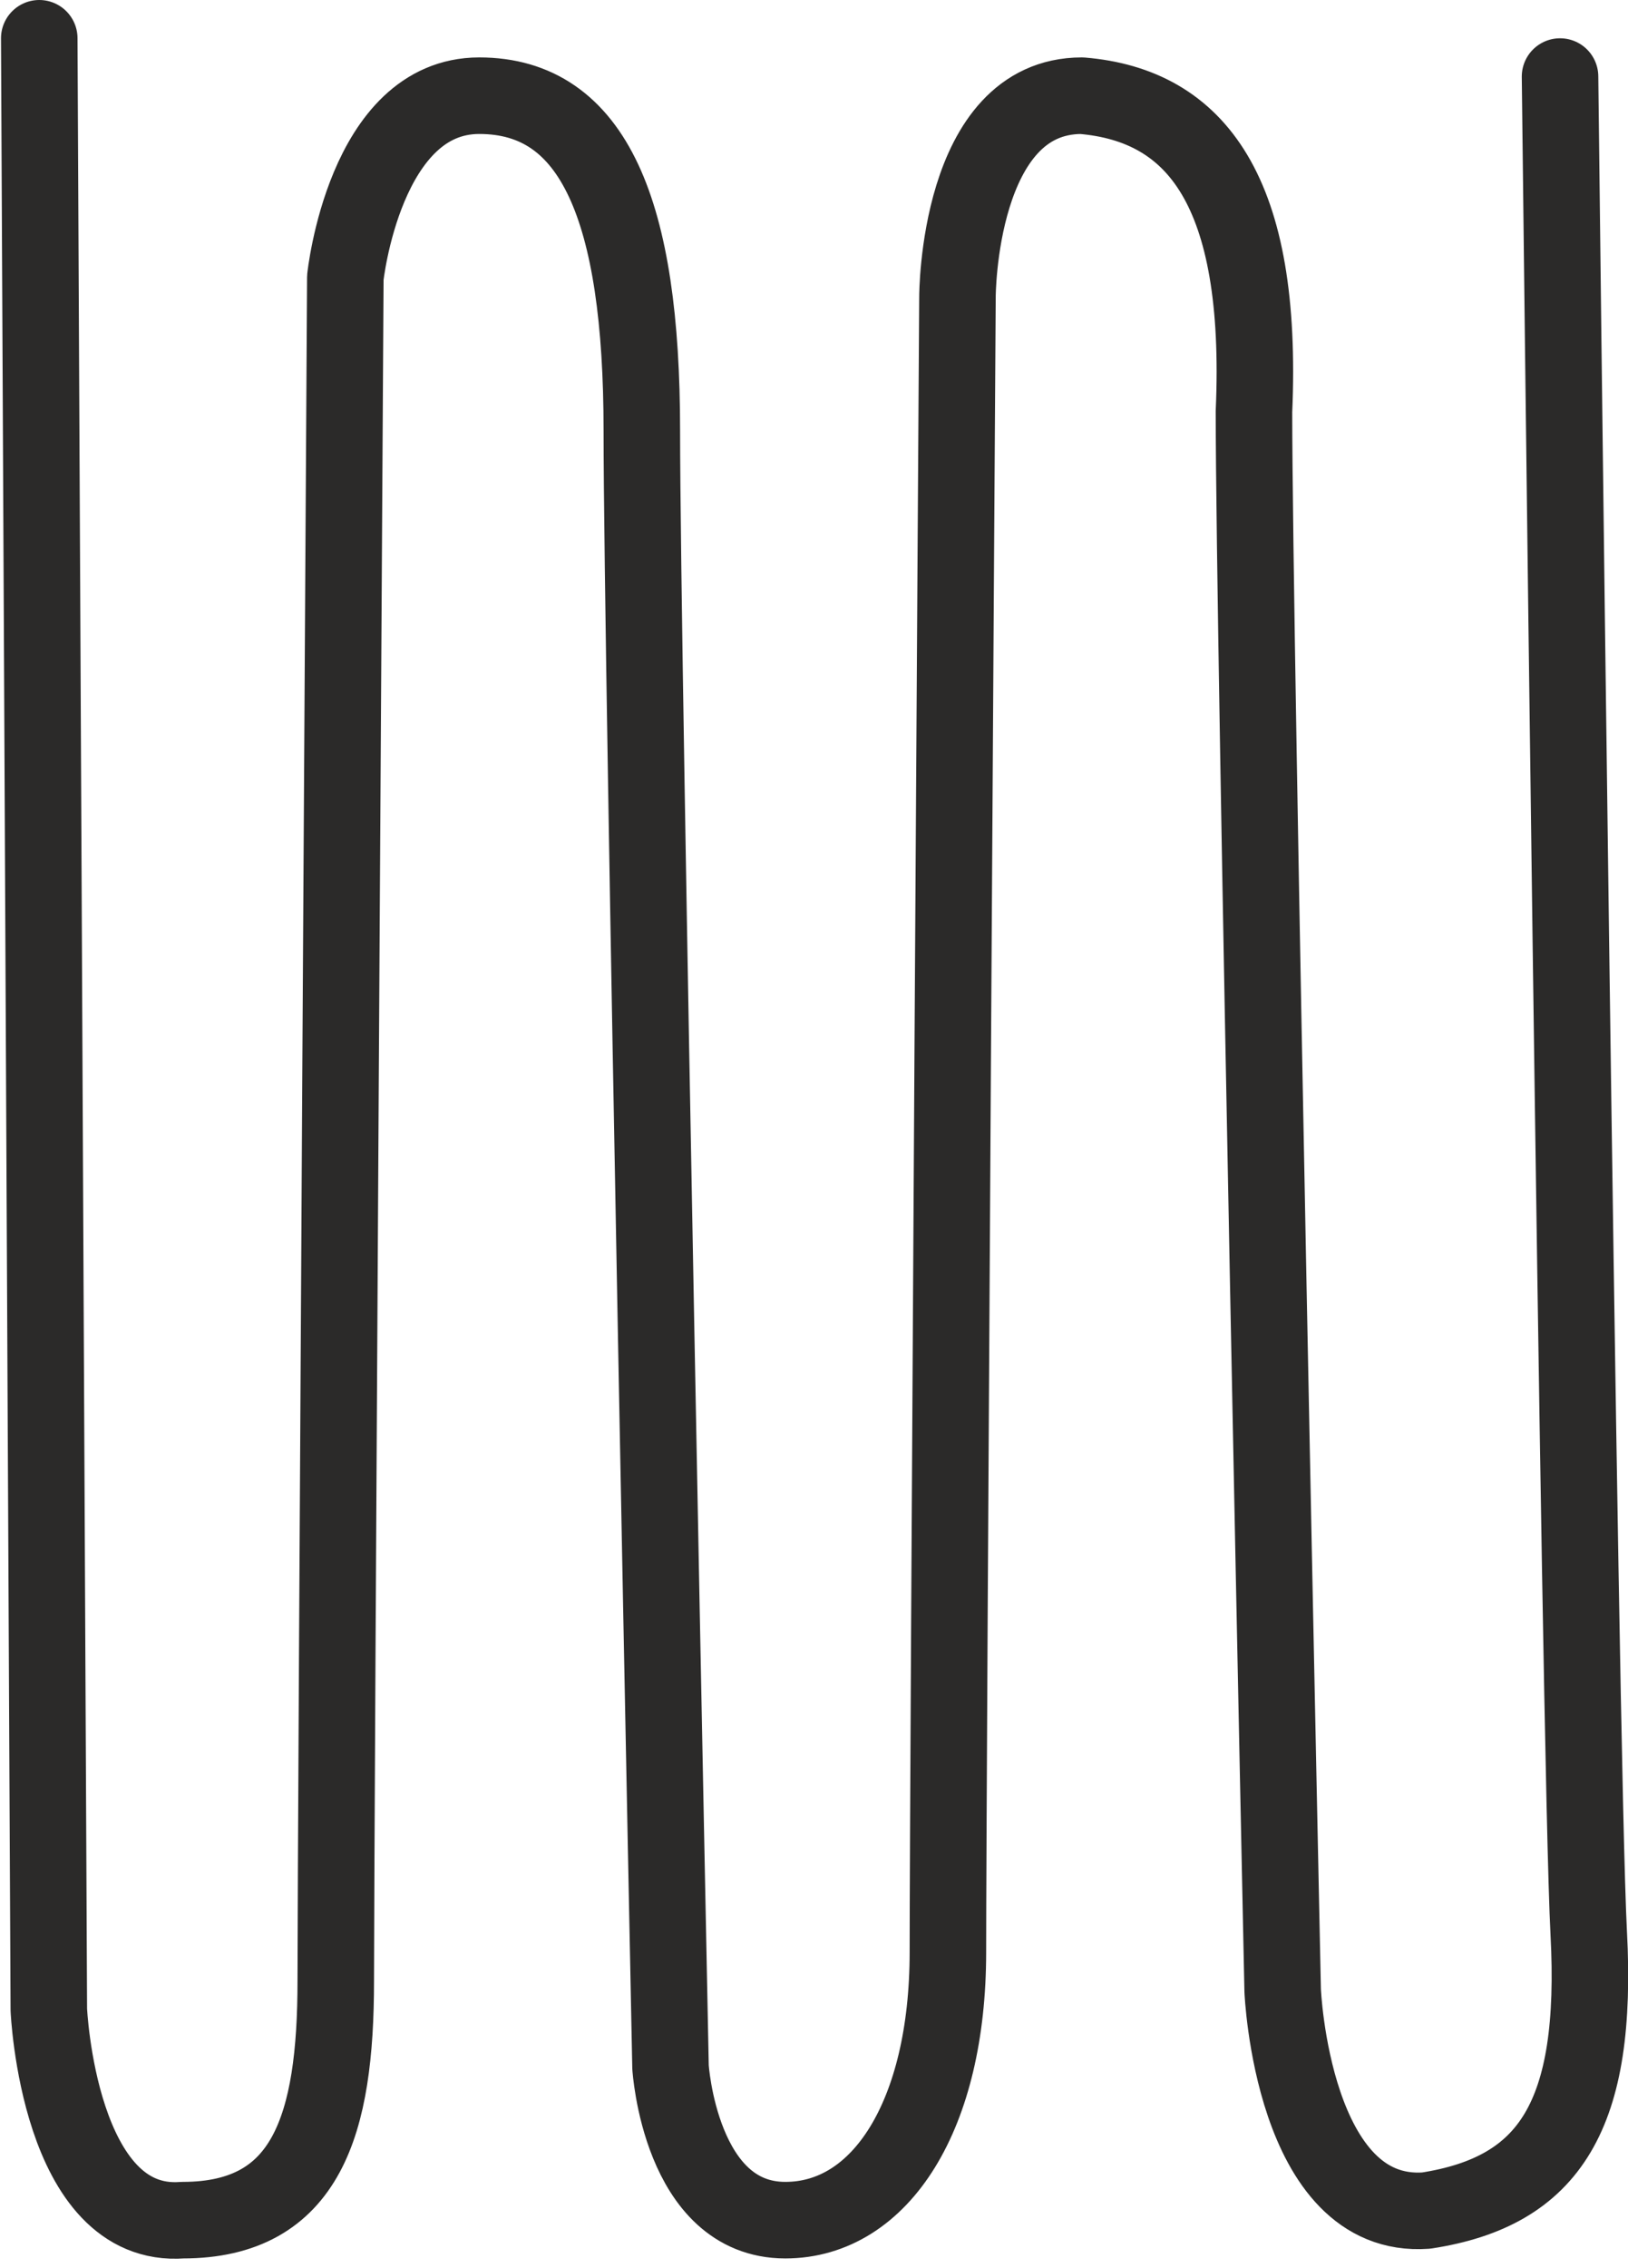 <?xml version="1.0" encoding="UTF-8"?>
<!DOCTYPE svg PUBLIC "-//W3C//DTD SVG 1.1//EN" "http://www.w3.org/Graphics/SVG/1.1/DTD/svg11.dtd">
<!-- Creator: CorelDRAW -->
<svg xmlns="http://www.w3.org/2000/svg" xml:space="preserve" width="79px" height="110px" version="1.1" style="shape-rendering:geometricPrecision; text-rendering:geometricPrecision; image-rendering:optimizeQuality; fill-rule:evenodd; clip-rule:evenodd"
viewBox="0 0 1.7 2.37"
 xmlns:xlink="http://www.w3.org/1999/xlink"
 xmlns:xodm="http://www.corel.com/coreldraw/odm/2003">
 <defs>
  <style type="text/css">
   <![CDATA[
    .str0 {stroke:#2B2A29;stroke-width:0.08;stroke-linecap:round;stroke-linejoin:round;stroke-miterlimit:22.926}
    .fil0 {fill:none}
   ]]>
  </style>
 </defs>
 <g id="Слой_x0020_1">
  <path class="fil0 str0" d="M0.04 0.04l0.01 2.06c0,0 0.01,0.23 0.14,0.22 0.13,0 0.16,-0.1 0.16,-0.25 0,-0.15 0.01,-1.78 0.01,-1.78 0,0 0.02,-0.19 0.14,-0.19 0.12,0 0.17,0.12 0.17,0.35 0,0.24 0.03,1.71 0.03,1.71 0,0 0.01,0.16 0.12,0.16 0.1,0 0.17,-0.11 0.17,-0.28 0,-0.18 0.01,-1.73 0.01,-1.73 0,0 0,-0.21 0.13,-0.21 0.12,0.01 0.19,0.1 0.18,0.33 0,0.24 0.03,1.65 0.03,1.65 0,0 0.01,0.24 0.15,0.23 0.13,-0.02 0.18,-0.1 0.17,-0.29 -0.01,-0.19 -0.03,-1.94 -0.03,-1.94"/>
 </g>
</svg>
